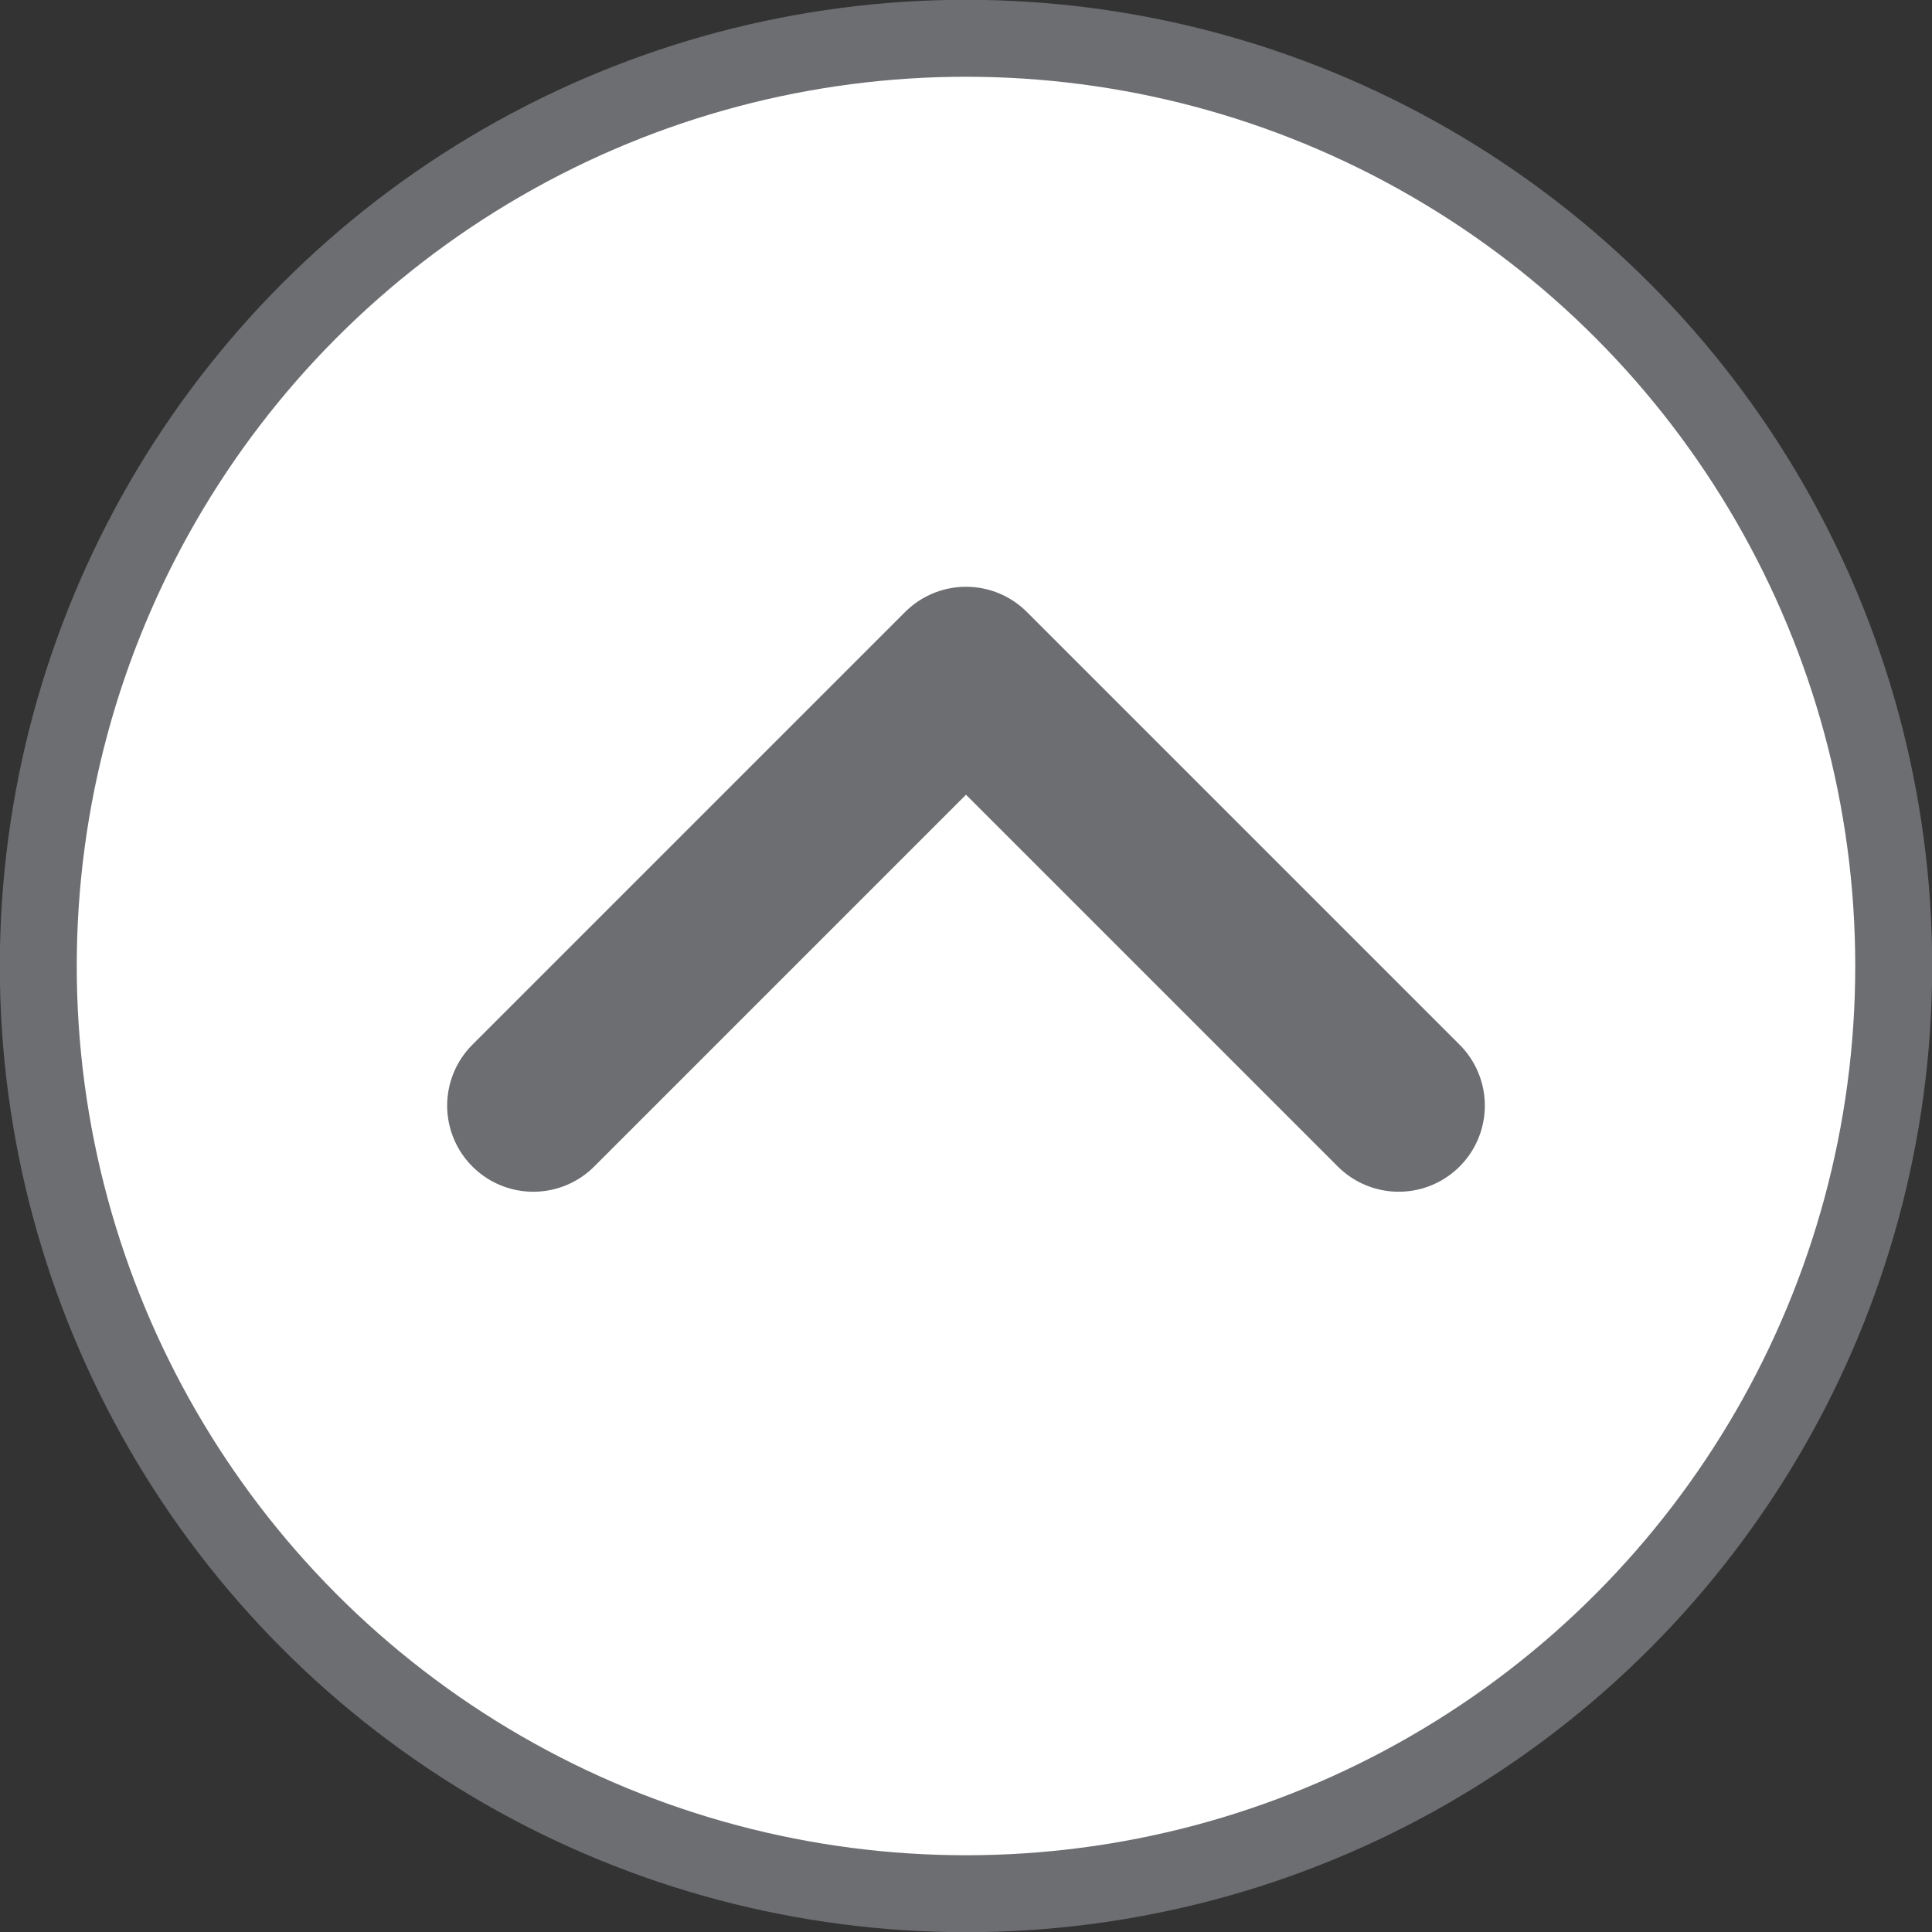 <?xml version="1.0" encoding="UTF-8"?>
<svg id="Layer_2" data-name="Layer 2" xmlns="http://www.w3.org/2000/svg" viewBox="0 0 51.48 51.48">
  <rect x="0" y="0" width="51.48" height="51.48" fill="#333333" stroke="none"/>
  <defs>
    <style>
      .cls-1 {
        fill: none;
        stroke-width: 4.59px;
      }

      .cls-1, .cls-2 {
        stroke: #6d6e71;
        stroke-linecap: round;
        stroke-linejoin: round;
      }

      .cls-2 {
        fill: #fff;
        stroke-width: 2.05px;
      }
    </style>
  </defs>
  <g id="homepage">
    <g>
      <circle class="cls-2" cx="25.74" cy="25.74" r="24.72"/>
      <polyline class="cls-1" points="37.27 29.46 25.74 17.93 14.21 29.46"/>
    </g>
  </g>
</svg>